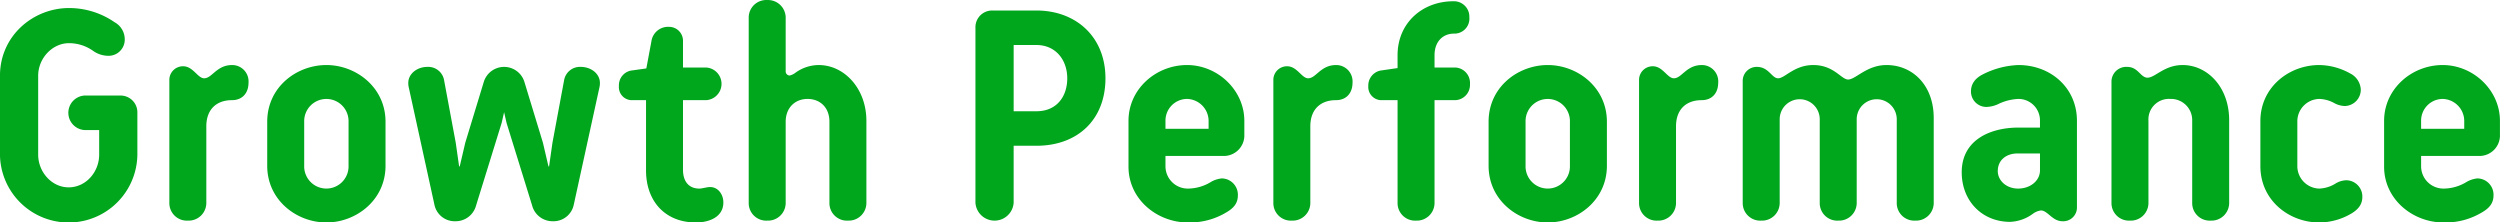 <svg xmlns="http://www.w3.org/2000/svg" width="649.187" height="57.75" viewBox="0 0 649.187 57.75">
  <defs>
    <style>
      .cls-1 {
        fill: #00a61c;
        fill-rule: evenodd;
      }
    </style>
  </defs>
  <path id="ttl_growthperformance.svg" class="cls-1" d="M353.439,7447.83v6.4c0,4.48-3.44,8.48-7.92,8.48s-7.919-4.08-7.919-8.48v-20.48c0-4.56,3.679-8.48,8-8.48a10.835,10.835,0,0,1,6.16,1.92,6.877,6.877,0,0,0,4,1.36,4.2,4.2,0,0,0,4.32-4.32,5.053,5.053,0,0,0-2.64-4.4,20.782,20.782,0,0,0-11.84-3.68c-9.2,0-17.919,7.12-17.919,17.6v20.48a17.841,17.841,0,0,0,35.679,0v-10.88a4.356,4.356,0,0,0-4.4-4.48H349.6a4.492,4.492,0,0,0,0,8.96h3.84Zm38.784-12.32a4.25,4.25,0,0,0-4.24-4.56c-4.08,0-5.2,3.44-7.279,3.44-1.68,0-2.88-3.12-5.44-3.12a3.532,3.532,0,0,0-3.6,3.6v32a4.553,4.553,0,0,0,4.8,4.48,4.6,4.6,0,0,0,4.8-4.48v-20c0-4.48,2.719-6.8,6.639-6.8C390.623,7440.07,392.223,7438.23,392.223,7435.51Zm35.575,10.16c0-8.96-7.679-14.72-15.359-14.72s-15.36,5.68-15.36,14.72v11.44c0,8.96,7.68,14.72,15.36,14.72s15.359-5.76,15.359-14.72v-11.44Zm-21.119,0a5.762,5.762,0,1,1,11.52,0v11.44a5.762,5.762,0,1,1-11.52,0v-11.44Zm51.271,0.32,0.64-2.8,0.64,2.8,6.64,21.44a5.484,5.484,0,0,0,5.36,4.08,5.366,5.366,0,0,0,5.439-4.24l6.72-30.72a5,5,0,0,0,.08-0.96c0-2.4-2.32-4.16-4.96-4.16a4.177,4.177,0,0,0-4.32,3.36l-3.039,16.32-0.88,6.16h-0.16l-1.44-6.16-4.8-15.76a5.516,5.516,0,0,0-10.56,0l-4.8,15.76-1.44,6.16h-0.16l-0.88-6.16-3.04-16.32a4.177,4.177,0,0,0-4.32-3.36c-2.64,0-4.96,1.76-4.96,4.16a5,5,0,0,0,.08.96l6.72,30.72a5.366,5.366,0,0,0,5.44,4.24,5.484,5.484,0,0,0,5.36-4.08Zm33.656-5.92h3.839v18.24c0,8,4.96,13.52,12.96,13.52,3.36,0,7.12-1.36,7.12-5.2,0-2.08-1.36-4-3.44-4-0.88,0-2,.4-2.8.4-2.72,0-4.24-1.84-4.24-4.88v-18.08h6a4.247,4.247,0,0,0,0-8.48h-6v-6.88a3.618,3.618,0,0,0-3.68-3.68,4.361,4.361,0,0,0-4.48,3.52l-1.36,7.28-4,.56a3.88,3.88,0,0,0-3.12,4A3.389,3.389,0,0,0,491.606,7440.07Zm51.462,26.8a4.553,4.553,0,0,0,4.8,4.48,4.6,4.6,0,0,0,4.8-4.48v-21.44c0-8.32-5.68-14.48-12.4-14.48a10.415,10.415,0,0,0-5.919,1.92,4.066,4.066,0,0,1-1.6.8,1.059,1.059,0,0,1-1.04-1.04v-14.08a4.6,4.6,0,0,0-4.8-4.48,4.553,4.553,0,0,0-4.8,4.48v48.32a4.553,4.553,0,0,0,4.8,4.48,4.6,4.6,0,0,0,4.8-4.48v-21.2c0-3.6,2.4-5.92,5.679-5.92,3.2,0,5.68,2.16,5.68,5.92v21.2Zm47.839-14.96h5.92c10.64,0,17.919-6.72,17.919-17.52s-7.679-17.6-17.919-17.6h-11.36a4.328,4.328,0,0,0-4.48,4.48v45.44a4.971,4.971,0,0,0,9.92,0v-14.8Zm13.92-17.52c0,4.72-2.72,8.56-8,8.56h-5.92v-17.2h5.92C601.867,7425.75,604.827,7429.67,604.827,7434.39Zm31.344,37.44a18.431,18.431,0,0,0,10-2.64c1.92-1.12,2.96-2.4,2.96-4.4a4.236,4.236,0,0,0-4.16-4.4,6.888,6.888,0,0,0-3.039,1.04,11.5,11.5,0,0,1-5.76,1.6,5.793,5.793,0,0,1-5.84-5.76v-2.72H645.85a5.34,5.34,0,0,0,4.96-5.04v-4.08c0-7.92-6.88-14.48-14.879-14.48-8.08,0-15.2,6.24-15.2,14.48v11.92C620.731,7465.83,628.171,7471.83,636.171,7471.83Zm-5.84-26.4a5.633,5.633,0,0,1,5.6-5.68,5.739,5.739,0,0,1,5.6,5.68v2.08h-11.2v-2.08Zm48.574-9.92a4.25,4.25,0,0,0-4.239-4.56c-4.08,0-5.2,3.44-7.28,3.44-1.68,0-2.88-3.12-5.44-3.12a3.532,3.532,0,0,0-3.6,3.6v32a4.553,4.553,0,0,0,4.8,4.48,4.6,4.6,0,0,0,4.8-4.48v-20c0-4.48,2.72-6.8,6.64-6.8C677.305,7440.07,678.905,7438.23,678.905,7435.51Zm21.3,4.56h5.36a3.972,3.972,0,0,0,3.84-4.16,4.02,4.02,0,0,0-3.84-4.32H700.2v-3.2c0-3.52,2.16-5.6,5.04-5.6a3.889,3.889,0,0,0,4-4.24,3.99,3.99,0,0,0-4.16-4.16c-8.08,0-14.48,5.68-14.48,14v3.36h-0.08l-4.4.64a3.963,3.963,0,0,0-3.12,4,3.442,3.442,0,0,0,3.2,3.68h4.4v26.8a4.553,4.553,0,0,0,4.8,4.48,4.6,4.6,0,0,0,4.8-4.48v-26.8Zm44.751,5.6c0-8.96-7.68-14.72-15.36-14.72s-15.359,5.68-15.359,14.72v11.44c0,8.96,7.679,14.72,15.359,14.72s15.36-5.76,15.36-14.72v-11.44Zm-21.12,0a5.762,5.762,0,1,1,11.52,0v11.44a5.762,5.762,0,1,1-11.52,0v-11.44Zm50.031-10.16a4.25,4.25,0,0,0-4.239-4.56c-4.08,0-5.2,3.44-7.28,3.44-1.68,0-2.88-3.12-5.44-3.12a3.532,3.532,0,0,0-3.6,3.6v32a4.553,4.553,0,0,0,4.8,4.48,4.6,4.6,0,0,0,4.8-4.48v-20c0-4.48,2.72-6.8,6.64-6.8C772.263,7440.07,773.863,7438.23,773.863,7435.51Zm26.36,31.36a4.553,4.553,0,0,0,4.8,4.48,4.6,4.6,0,0,0,4.8-4.48v-21.84a5.2,5.2,0,1,1,10.4,0v21.84a4.553,4.553,0,0,0,4.8,4.48,4.6,4.6,0,0,0,4.8-4.48v-22.16c0-8.64-5.6-13.76-12.24-13.76-5.2,0-8,3.76-10,3.76-1.76,0-3.68-3.76-9.04-3.76-4.96,0-7.36,3.44-9.12,3.44-1.68,0-2.4-2.96-5.52-2.96a3.635,3.635,0,0,0-3.68,3.52v31.92a4.553,4.553,0,0,0,4.8,4.48,4.6,4.6,0,0,0,4.8-4.48v-21.84a5.2,5.2,0,1,1,10.4,0v21.84Zm51.591-35.92a22.084,22.084,0,0,0-9.2,2.4c-1.92.96-3.12,2.4-3.12,4.48a4.011,4.011,0,0,0,4,4,7.793,7.793,0,0,0,3.36-.88,13.282,13.282,0,0,1,4.96-1.2,5.582,5.582,0,0,1,5.6,5.68v1.76h-5.6c-7.2,0-14.72,3.12-14.72,11.6,0,7.52,5.36,12.88,12.56,12.88a10.677,10.677,0,0,0,6-2.16,4.564,4.564,0,0,1,2-.8c1.76,0,2.96,2.8,5.6,2.8a3.561,3.561,0,0,0,3.76-3.52v-22.56C867.014,7436.87,860.214,7430.95,851.814,7430.95Zm-5.36,27.52c0-2.8,2.16-4.56,5.12-4.56h5.84v4.24c0.08,2.8-2.48,4.88-5.68,4.88C848.614,7463.03,846.454,7460.87,846.454,7458.47Zm29.528,8.4a4.553,4.553,0,0,0,4.8,4.48,4.6,4.6,0,0,0,4.8-4.48v-21.44a5.332,5.332,0,0,1,5.68-5.68,5.505,5.505,0,0,1,5.68,5.68v21.44a4.553,4.553,0,0,0,4.8,4.48,4.6,4.6,0,0,0,4.8-4.48v-21.6c0-8.64-5.679-14.32-12.079-14.32-4.8,0-7.12,3.28-9.12,3.28-1.84,0-2.4-2.8-5.28-2.8a3.832,3.832,0,0,0-4.08,3.76v31.68Zm53.943-35.92c-7.76,0-15.279,5.68-15.279,14.56v11.68c0,9.04,7.6,14.64,15.279,14.64a16.591,16.591,0,0,0,8.48-2.4c1.68-1.04,2.72-2.32,2.72-4.24a4.219,4.219,0,0,0-4.16-4.32,5.636,5.636,0,0,0-2.72.8,8.63,8.63,0,0,1-4.32,1.36,5.834,5.834,0,0,1-5.68-5.84v-11.68a5.819,5.819,0,0,1,5.68-5.76,8.562,8.562,0,0,1,3.84,1.04,6.056,6.056,0,0,0,2.8.8,4.252,4.252,0,0,0,4.16-4.24,4.965,4.965,0,0,0-2.8-4.24A16.843,16.843,0,0,0,929.925,7430.95Zm32.3,40.88a18.435,18.435,0,0,0,10-2.64c1.92-1.12,2.96-2.4,2.96-4.4a4.236,4.236,0,0,0-4.16-4.4,6.9,6.9,0,0,0-3.04,1.04,11.5,11.5,0,0,1-5.76,1.6,5.793,5.793,0,0,1-5.84-5.76v-2.72H971.9a5.34,5.34,0,0,0,4.96-5.04v-4.08c0-7.92-6.88-14.48-14.88-14.48-8.08,0-15.2,6.24-15.2,14.48v11.92C946.782,7465.83,954.221,7471.83,962.221,7471.83Zm-5.84-26.4a5.633,5.633,0,0,1,5.6-5.68,5.739,5.739,0,0,1,5.6,5.68v2.08h-11.2v-2.08Z" transform="translate(-327.688 -7414.06)"/>
</svg>
